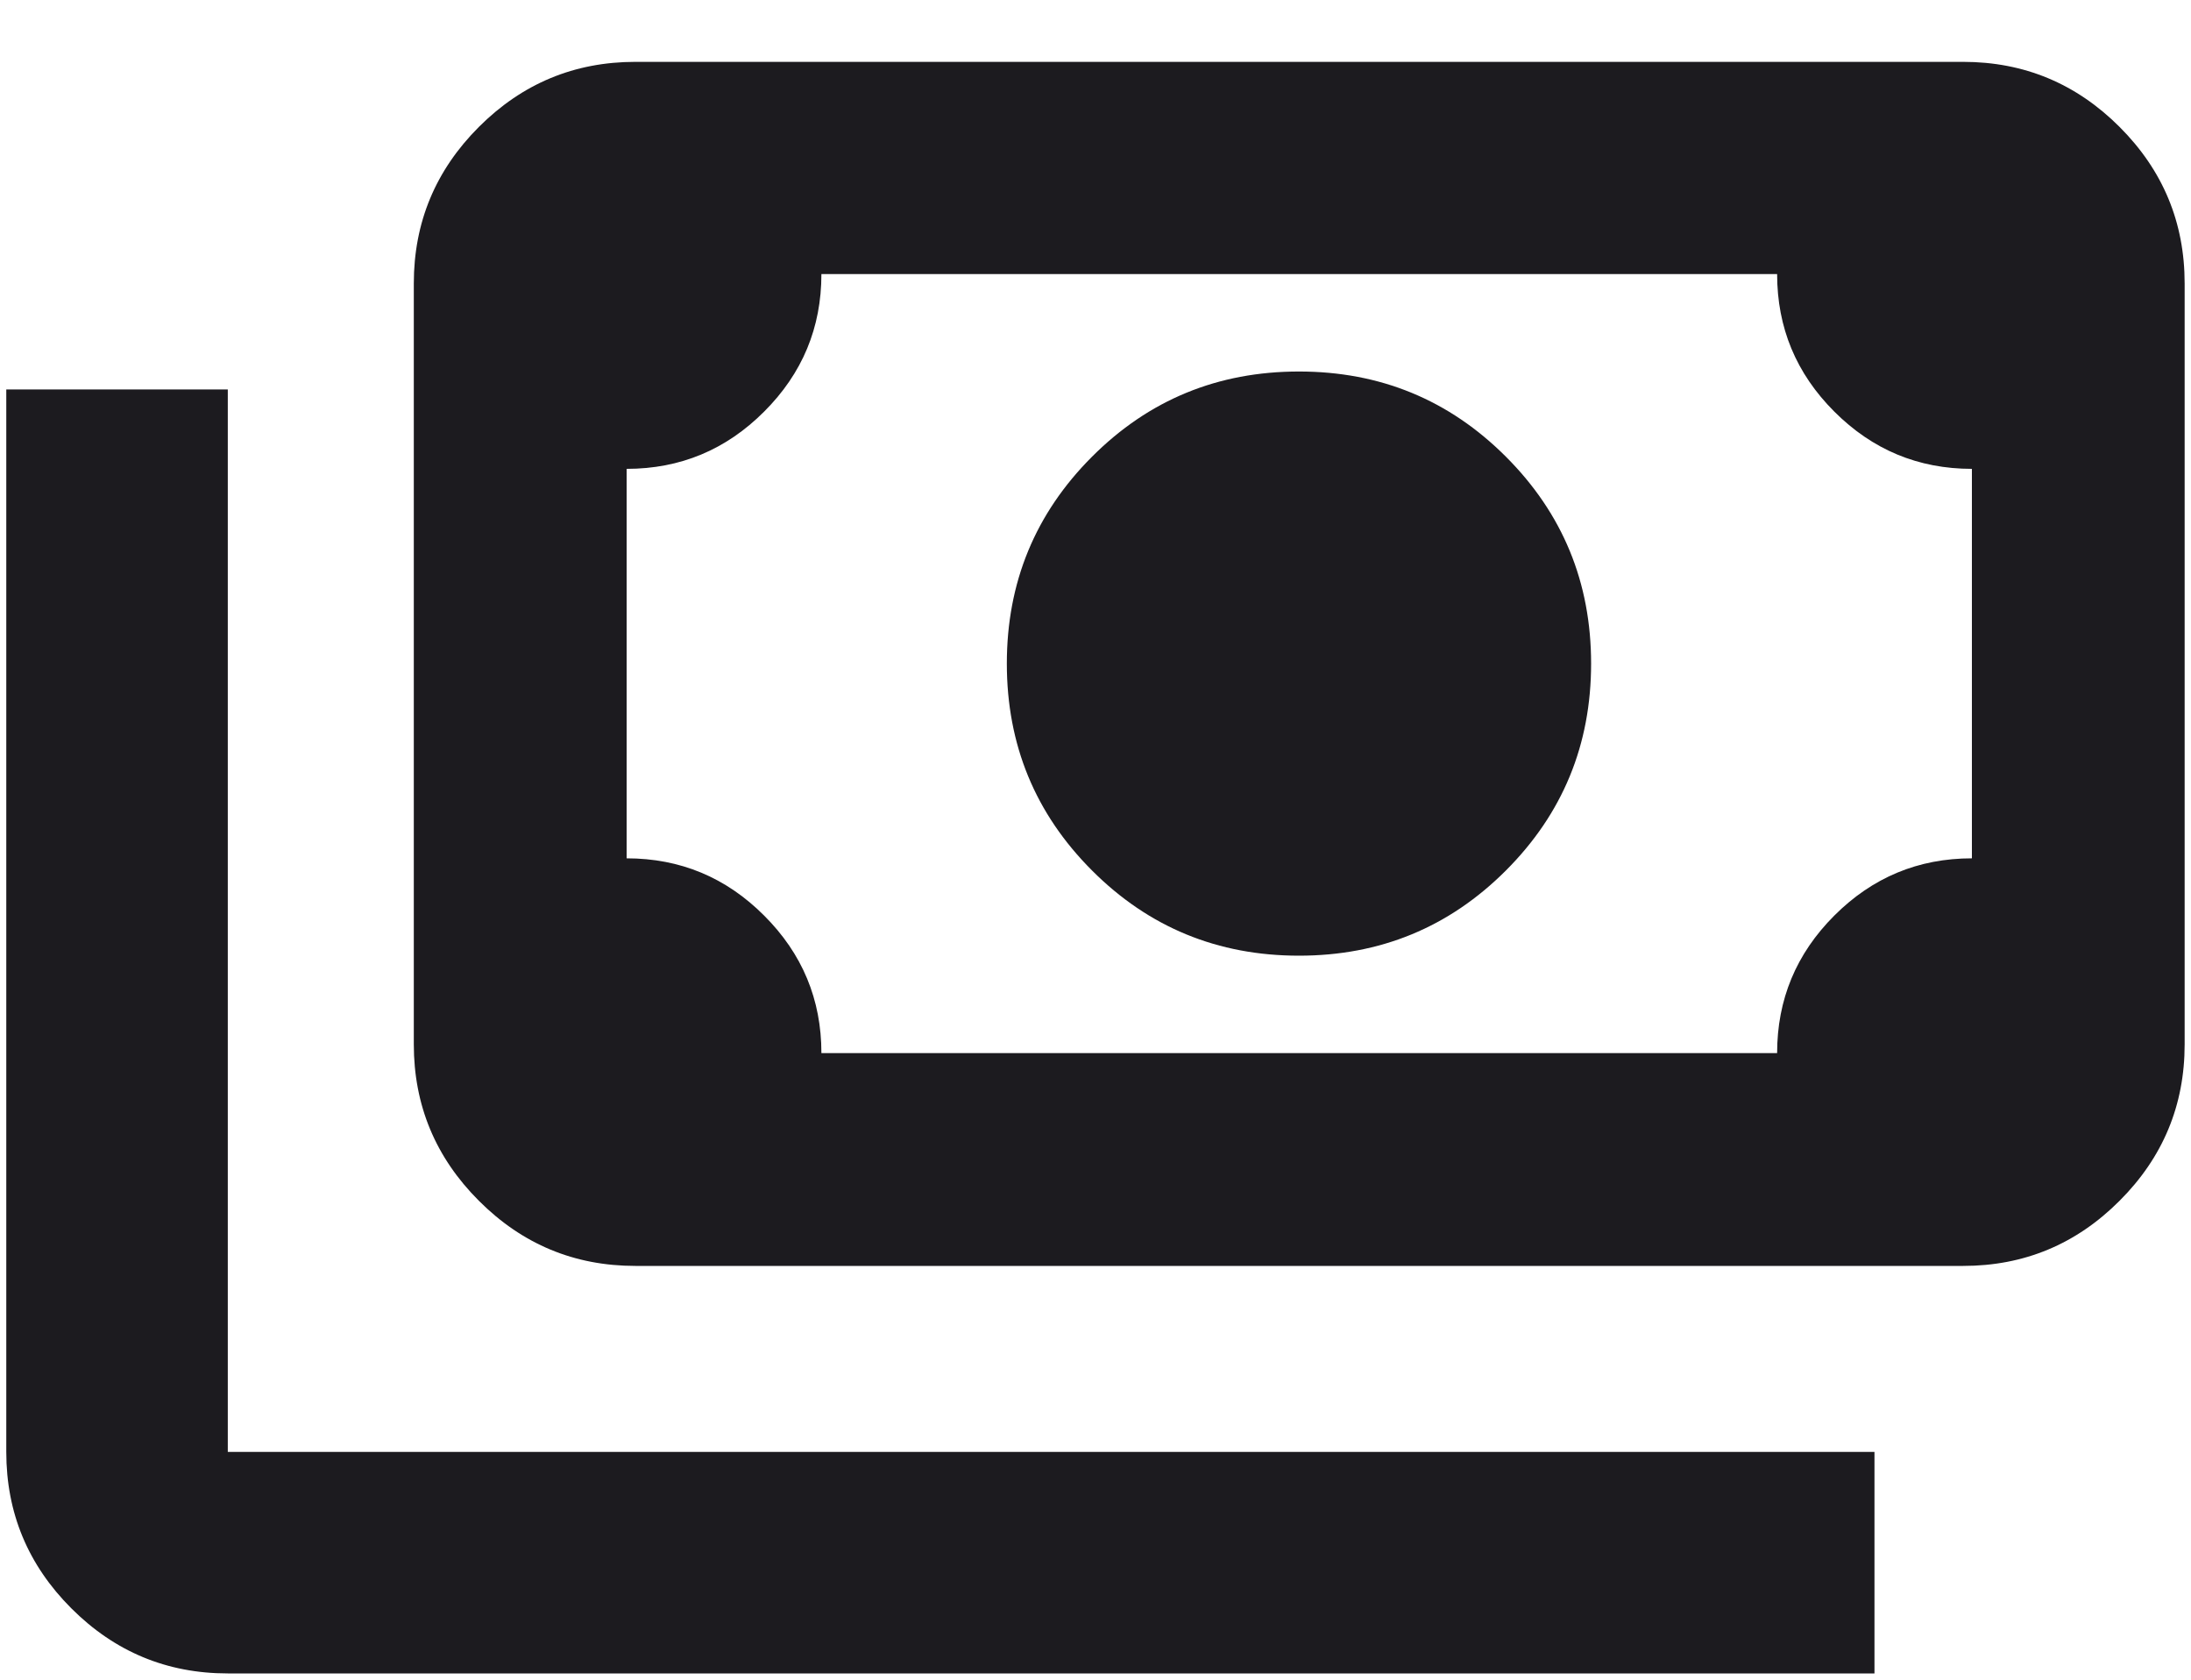 <svg width="30" height="23" viewBox="0 0 30 23" fill="none" xmlns="http://www.w3.org/2000/svg">
<path d="M17.786 13.086C16.675 13.086 15.73 12.698 14.953 11.92C14.175 11.142 13.786 10.198 13.786 9.086C13.786 7.975 14.175 7.031 14.953 6.253C15.73 5.475 16.675 5.087 17.786 5.087C18.897 5.087 19.841 5.475 20.619 6.253C21.397 7.031 21.786 7.975 21.786 9.086C21.786 10.198 21.397 11.142 20.619 11.92C19.841 12.698 18.897 13.086 17.786 13.086ZM8.7 17.334C7.865 17.334 7.151 17.037 6.557 16.442C5.963 15.848 5.666 15.134 5.666 14.3V3.881C5.666 3.046 5.963 2.332 6.557 1.738C7.151 1.144 7.865 0.847 8.7 0.847H26.88C27.714 0.847 28.428 1.144 29.022 1.738C29.616 2.332 29.913 3.046 29.913 3.881V14.3C29.913 15.134 29.616 15.848 29.022 16.442C28.428 17.037 27.714 17.334 26.88 17.334H8.7ZM11.247 14.42H24.333C24.333 13.687 24.594 13.059 25.116 12.537C25.639 12.014 26.266 11.753 27 11.753V6.42C26.266 6.42 25.639 6.159 25.116 5.636C24.594 5.114 24.333 4.487 24.333 3.753H11.247C11.247 4.487 10.986 5.114 10.463 5.636C9.941 6.159 9.313 6.42 8.58 6.42V11.753C9.313 11.753 9.941 12.014 10.463 12.537C10.986 13.059 11.247 13.687 11.247 14.42ZM25.666 22.914H3.119C2.285 22.914 1.571 22.617 0.977 22.023C0.383 21.429 0.086 20.715 0.086 19.881V5.333H3.119V19.881H25.666V22.914Z" fill="#1C1B1F"/>
</svg>
